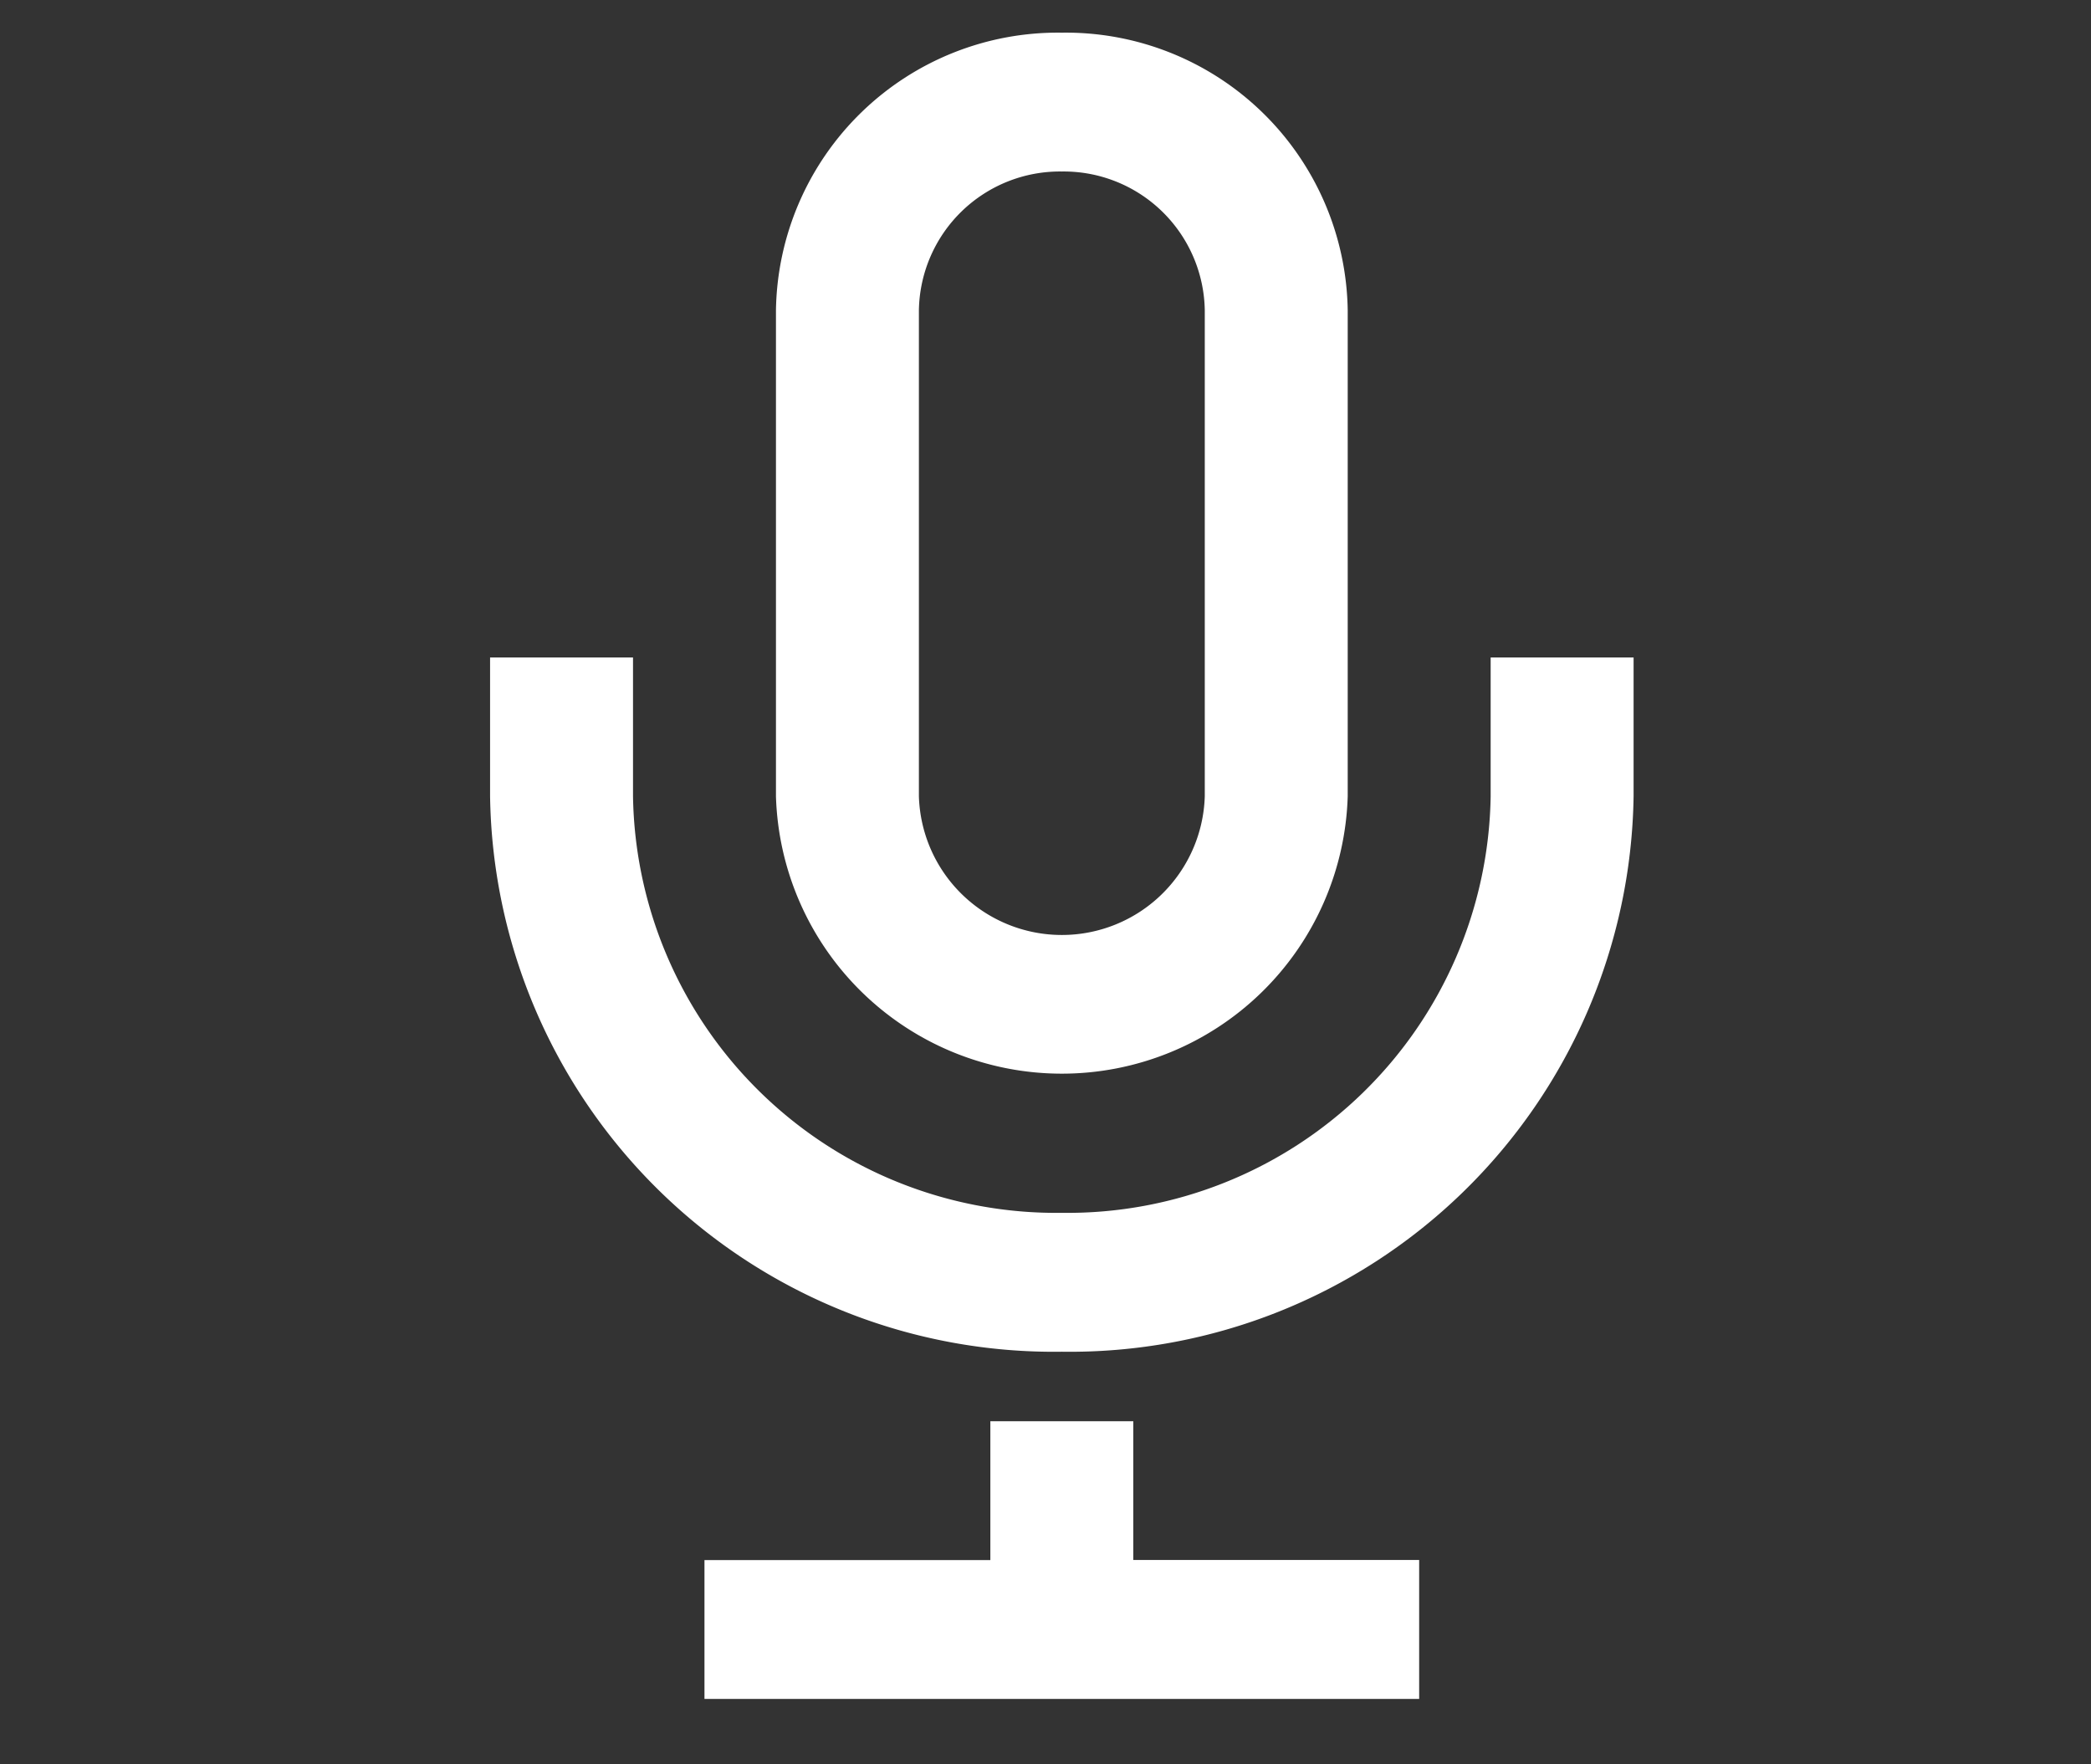 <svg xmlns="http://www.w3.org/2000/svg" width="64" height="54" viewBox="0 0 64 54">
  <rect x="0" y="0" width="64" height="54" fill="#333333" stroke="none"/>
  <defs>
    <style>
      .cls-1 {
        fill: #fff;
        fill-rule: evenodd;
      }
    </style>
  </defs>
  <path id="icon-mic" class="cls-1" d="M32.5,5.249A4.318,4.318,0,0,1,36.875,9.5V24.372a4.377,4.377,0,0,1-8.75,0V9.5A4.318,4.318,0,0,1,32.5,5.249ZM32.5,1a8.628,8.628,0,0,0-8.75,8.5V24.372a8.754,8.754,0,0,0,17.5,0V9.5A8.627,8.627,0,0,0,32.5,1ZM50,20.123v4.249a17.256,17.256,0,0,1-17.5,17,17.256,17.256,0,0,1-17.5-17V20.123h4.375v4.249A12.954,12.954,0,0,0,32.5,37.121,12.954,12.954,0,0,0,45.625,24.372V20.123H50ZM34.687,47.745V43.5H30.312v4.249h-8.75v4.249H43.437V47.745h-8.75Z"/>
</svg>
